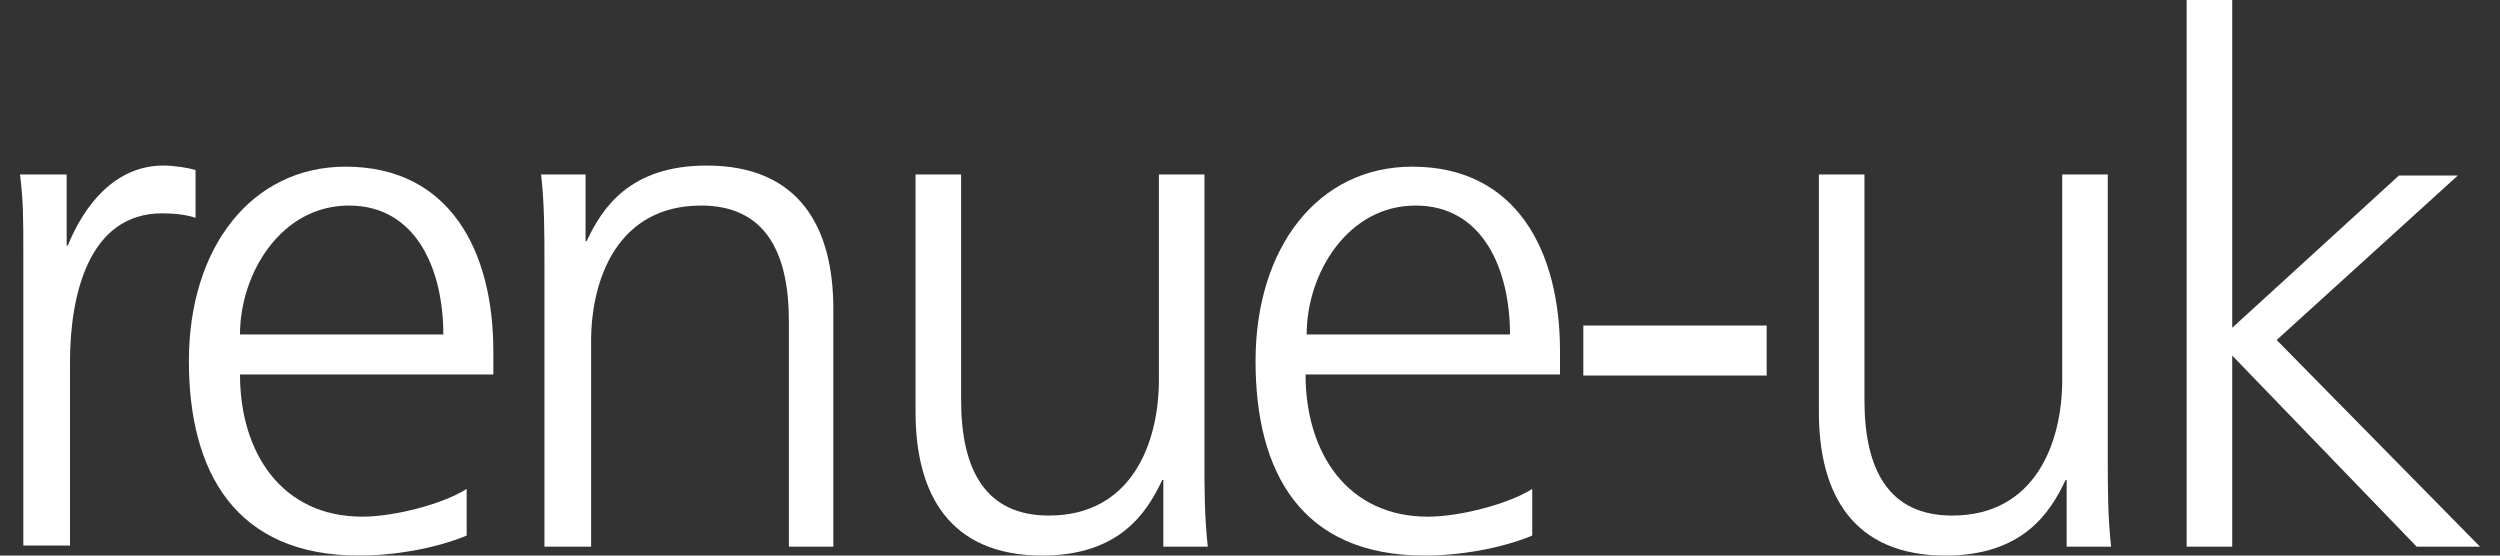 <?xml version="1.0" encoding="utf-8"?>
<!-- Generator: Adobe Illustrator 22.1.0, SVG Export Plug-In . SVG Version: 6.00 Build 0)  -->
<svg version="1.1" id="Layer_1" xmlns="http://www.w3.org/2000/svg" xmlns:xlink="http://www.w3.org/1999/xlink" x="0px" y="0px"
	 viewBox="0 0 225 50" style="enable-background:new 0 0 225 50;" xml:space="preserve">
<rect x="0" y="0" width="225" height="50" fill="#333333" stroke="none"/>
<style type="text/css">
	.st0{fill:#FFFFFF;}
</style>
<g>
	<g>
		<g>
			<path class="st0" d="M2.1,23.2c0-3.7,0-5.1-0.3-7.5H6v6.4h0.1c1.5-3.7,4.3-7.2,8.6-7.2c1,0,2.2,0.2,2.9,0.4v4.3
				c-0.9-0.3-2-0.4-3-0.4c-6.6,0-8.3,7.3-8.3,13.4v16.5H2.1V23.2z"/>
		</g>
		<g>
			<path class="st0" d="M42,48.2c-2.9,1.2-6.6,1.8-9.7,1.8C21.2,50,17,42.5,17,32.5C17,22.2,22.7,15,31.1,15
				c9.4,0,13.3,7.6,13.3,16.6v2.1H21.6c0,7.1,3.8,12.8,11,12.8c3,0,7.4-1.2,9.4-2.5V48.2z M39.9,30.1c0-5.8-2.4-11.6-8.5-11.6
				c-6.1,0-9.8,6.1-9.8,11.6H39.9z"/>
		</g>
		<g>
			<path class="st0" d="M49,23.6c0-2.6,0-5.2-0.3-7.9h4v6h0.1c1.4-3,3.9-6.8,10.8-6.8c8.3,0,11.4,5.5,11.4,12.9v21.4H71V28.9
				c0-6.3-2.2-10.4-7.9-10.4c-7.5,0-9.9,6.6-9.9,12.2v18.5H49V23.6z"/>
		</g>
		<g>
			<path class="st0" d="M108.4,41.3c0,2.6,0,5.2,0.3,7.9h-4v-6h-0.1c-1.4,3-3.9,6.8-10.8,6.8c-8.3,0-11.4-5.5-11.4-12.9V15.7h4.1
				v20.3c0,6.3,2.2,10.4,7.9,10.4c7.5,0,9.9-6.6,9.9-12.2V15.7h4.1V41.3z"/>
		</g>
		<g>
			<path class="st0" d="M137.9,48.2c-2.9,1.2-6.6,1.8-9.7,1.8c-11.1,0-15.2-7.5-15.2-17.5c0-10.2,5.6-17.5,14.1-17.5
				c9.4,0,13.3,7.6,13.3,16.6v2.1h-22.9c0,7.1,3.8,12.8,11,12.8c3,0,7.4-1.2,9.4-2.5V48.2z M135.9,30.1c0-5.8-2.4-11.6-8.5-11.6
				c-6.1,0-9.8,6.1-9.8,11.6H135.9z"/>
		</g>
		<g>
			<path class="st0" d="M142.5,29.3H159v4.5h-16.5V29.3z"/>
		</g>
		<g>
			<path class="st0" d="M189.7,41.3c0,2.6,0,5.2,0.3,7.9h-4v-6h-0.1c-1.4,3-3.9,6.8-10.8,6.8c-8.3,0-11.4-5.5-11.4-12.9V15.7h4.1
				v20.3c0,6.3,2.2,10.4,7.9,10.4c7.5,0,9.9-6.6,9.9-12.2V15.7h4.1V41.3z"/>
		</g>
		<g>
			<path class="st0" d="M196.8,0h4.1v29.5l15-13.7h5.3l-16.3,14.8l18.3,18.6h-5.7L200.9,32v17.2h-4.1V0z"/>
		</g>
	</g>
</g>
</svg>
